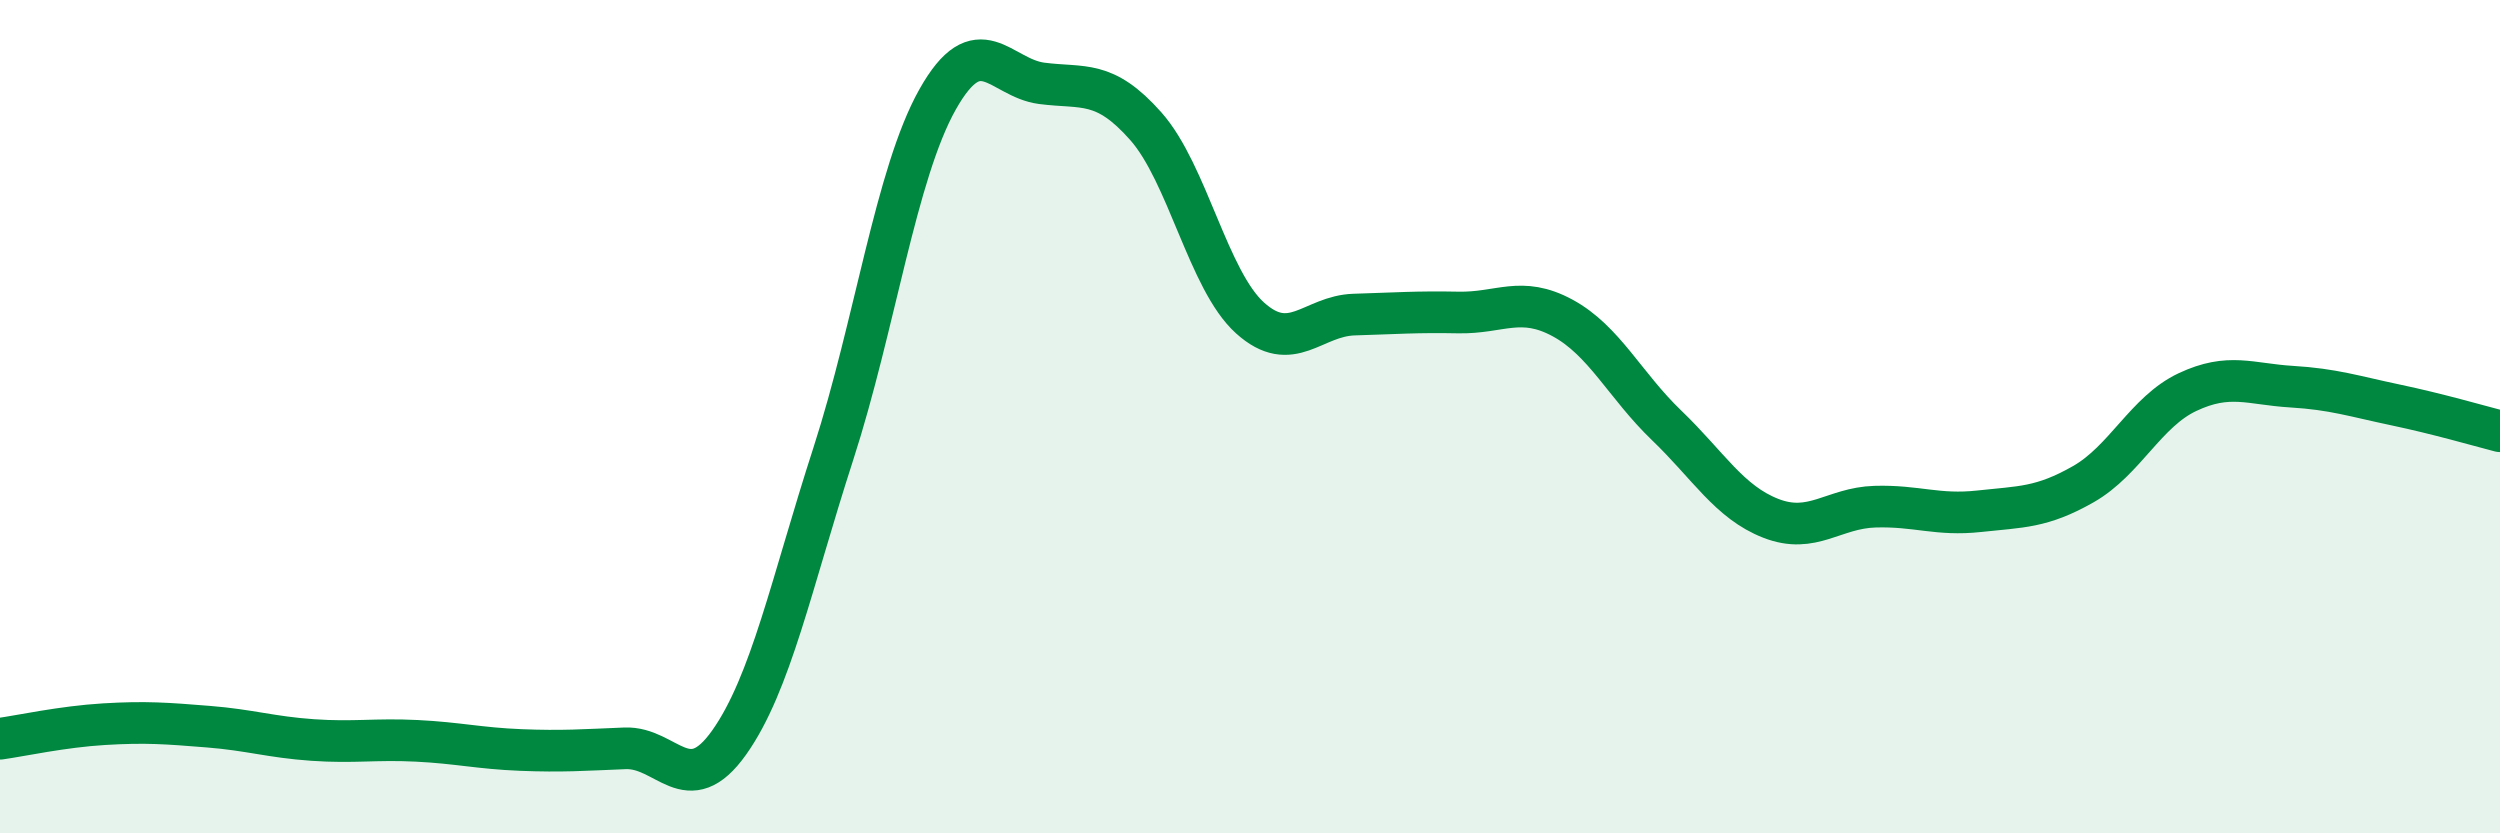 
    <svg width="60" height="20" viewBox="0 0 60 20" xmlns="http://www.w3.org/2000/svg">
      <path
        d="M 0,17.73 C 0.5,17.66 1.5,17.44 2.5,17.38 C 3.5,17.32 4,17.36 5,17.44 C 6,17.52 6.5,17.69 7.5,17.76 C 8.5,17.83 9,17.73 10,17.78 C 11,17.83 11.5,17.96 12.5,18 C 13.5,18.04 14,18 15,17.96 C 16,17.92 16.5,19.23 17.5,17.82 C 18.5,16.41 19,13.98 20,10.89 C 21,7.8 21.5,4.17 22.5,2.39 C 23.5,0.61 24,1.87 25,2 C 26,2.13 26.5,1.9 27.5,3.03 C 28.5,4.16 29,6.73 30,7.63 C 31,8.53 31.5,7.58 32.5,7.55 C 33.5,7.52 34,7.48 35,7.5 C 36,7.52 36.5,7.09 37.5,7.63 C 38.5,8.17 39,9.25 40,10.21 C 41,11.17 41.5,12.05 42.5,12.44 C 43.5,12.83 44,12.19 45,12.16 C 46,12.13 46.5,12.38 47.5,12.27 C 48.5,12.16 49,12.19 50,11.62 C 51,11.05 51.5,9.88 52.5,9.41 C 53.5,8.94 54,9.22 55,9.28 C 56,9.34 56.5,9.51 57.5,9.72 C 58.5,9.93 59.5,10.22 60,10.35L60 20L0 20Z"
        fill="#008740"
        opacity="0.1"
        stroke-linecap="round"
        stroke-linejoin="round"
      />
      <path
        d="M 0,17.73 C 0.5,17.66 1.5,17.44 2.5,17.38 C 3.5,17.32 4,17.36 5,17.44 C 6,17.52 6.5,17.69 7.5,17.76 C 8.5,17.83 9,17.73 10,17.78 C 11,17.83 11.5,17.96 12.5,18 C 13.5,18.04 14,18 15,17.96 C 16,17.92 16.5,19.23 17.5,17.82 C 18.5,16.41 19,13.98 20,10.89 C 21,7.8 21.5,4.17 22.5,2.39 C 23.5,0.61 24,1.87 25,2 C 26,2.13 26.5,1.9 27.5,3.03 C 28.5,4.16 29,6.73 30,7.63 C 31,8.53 31.5,7.58 32.5,7.55 C 33.5,7.52 34,7.48 35,7.5 C 36,7.52 36.5,7.09 37.5,7.63 C 38.5,8.17 39,9.25 40,10.21 C 41,11.17 41.5,12.05 42.5,12.44 C 43.5,12.83 44,12.19 45,12.16 C 46,12.13 46.5,12.38 47.5,12.27 C 48.5,12.16 49,12.19 50,11.62 C 51,11.05 51.5,9.88 52.5,9.41 C 53.5,8.94 54,9.22 55,9.28 C 56,9.34 56.5,9.51 57.5,9.72 C 58.5,9.93 59.5,10.22 60,10.35"
        stroke="#008740"
        stroke-width="1"
        fill="none"
        stroke-linecap="round"
        stroke-linejoin="round"
      />
    </svg>
  